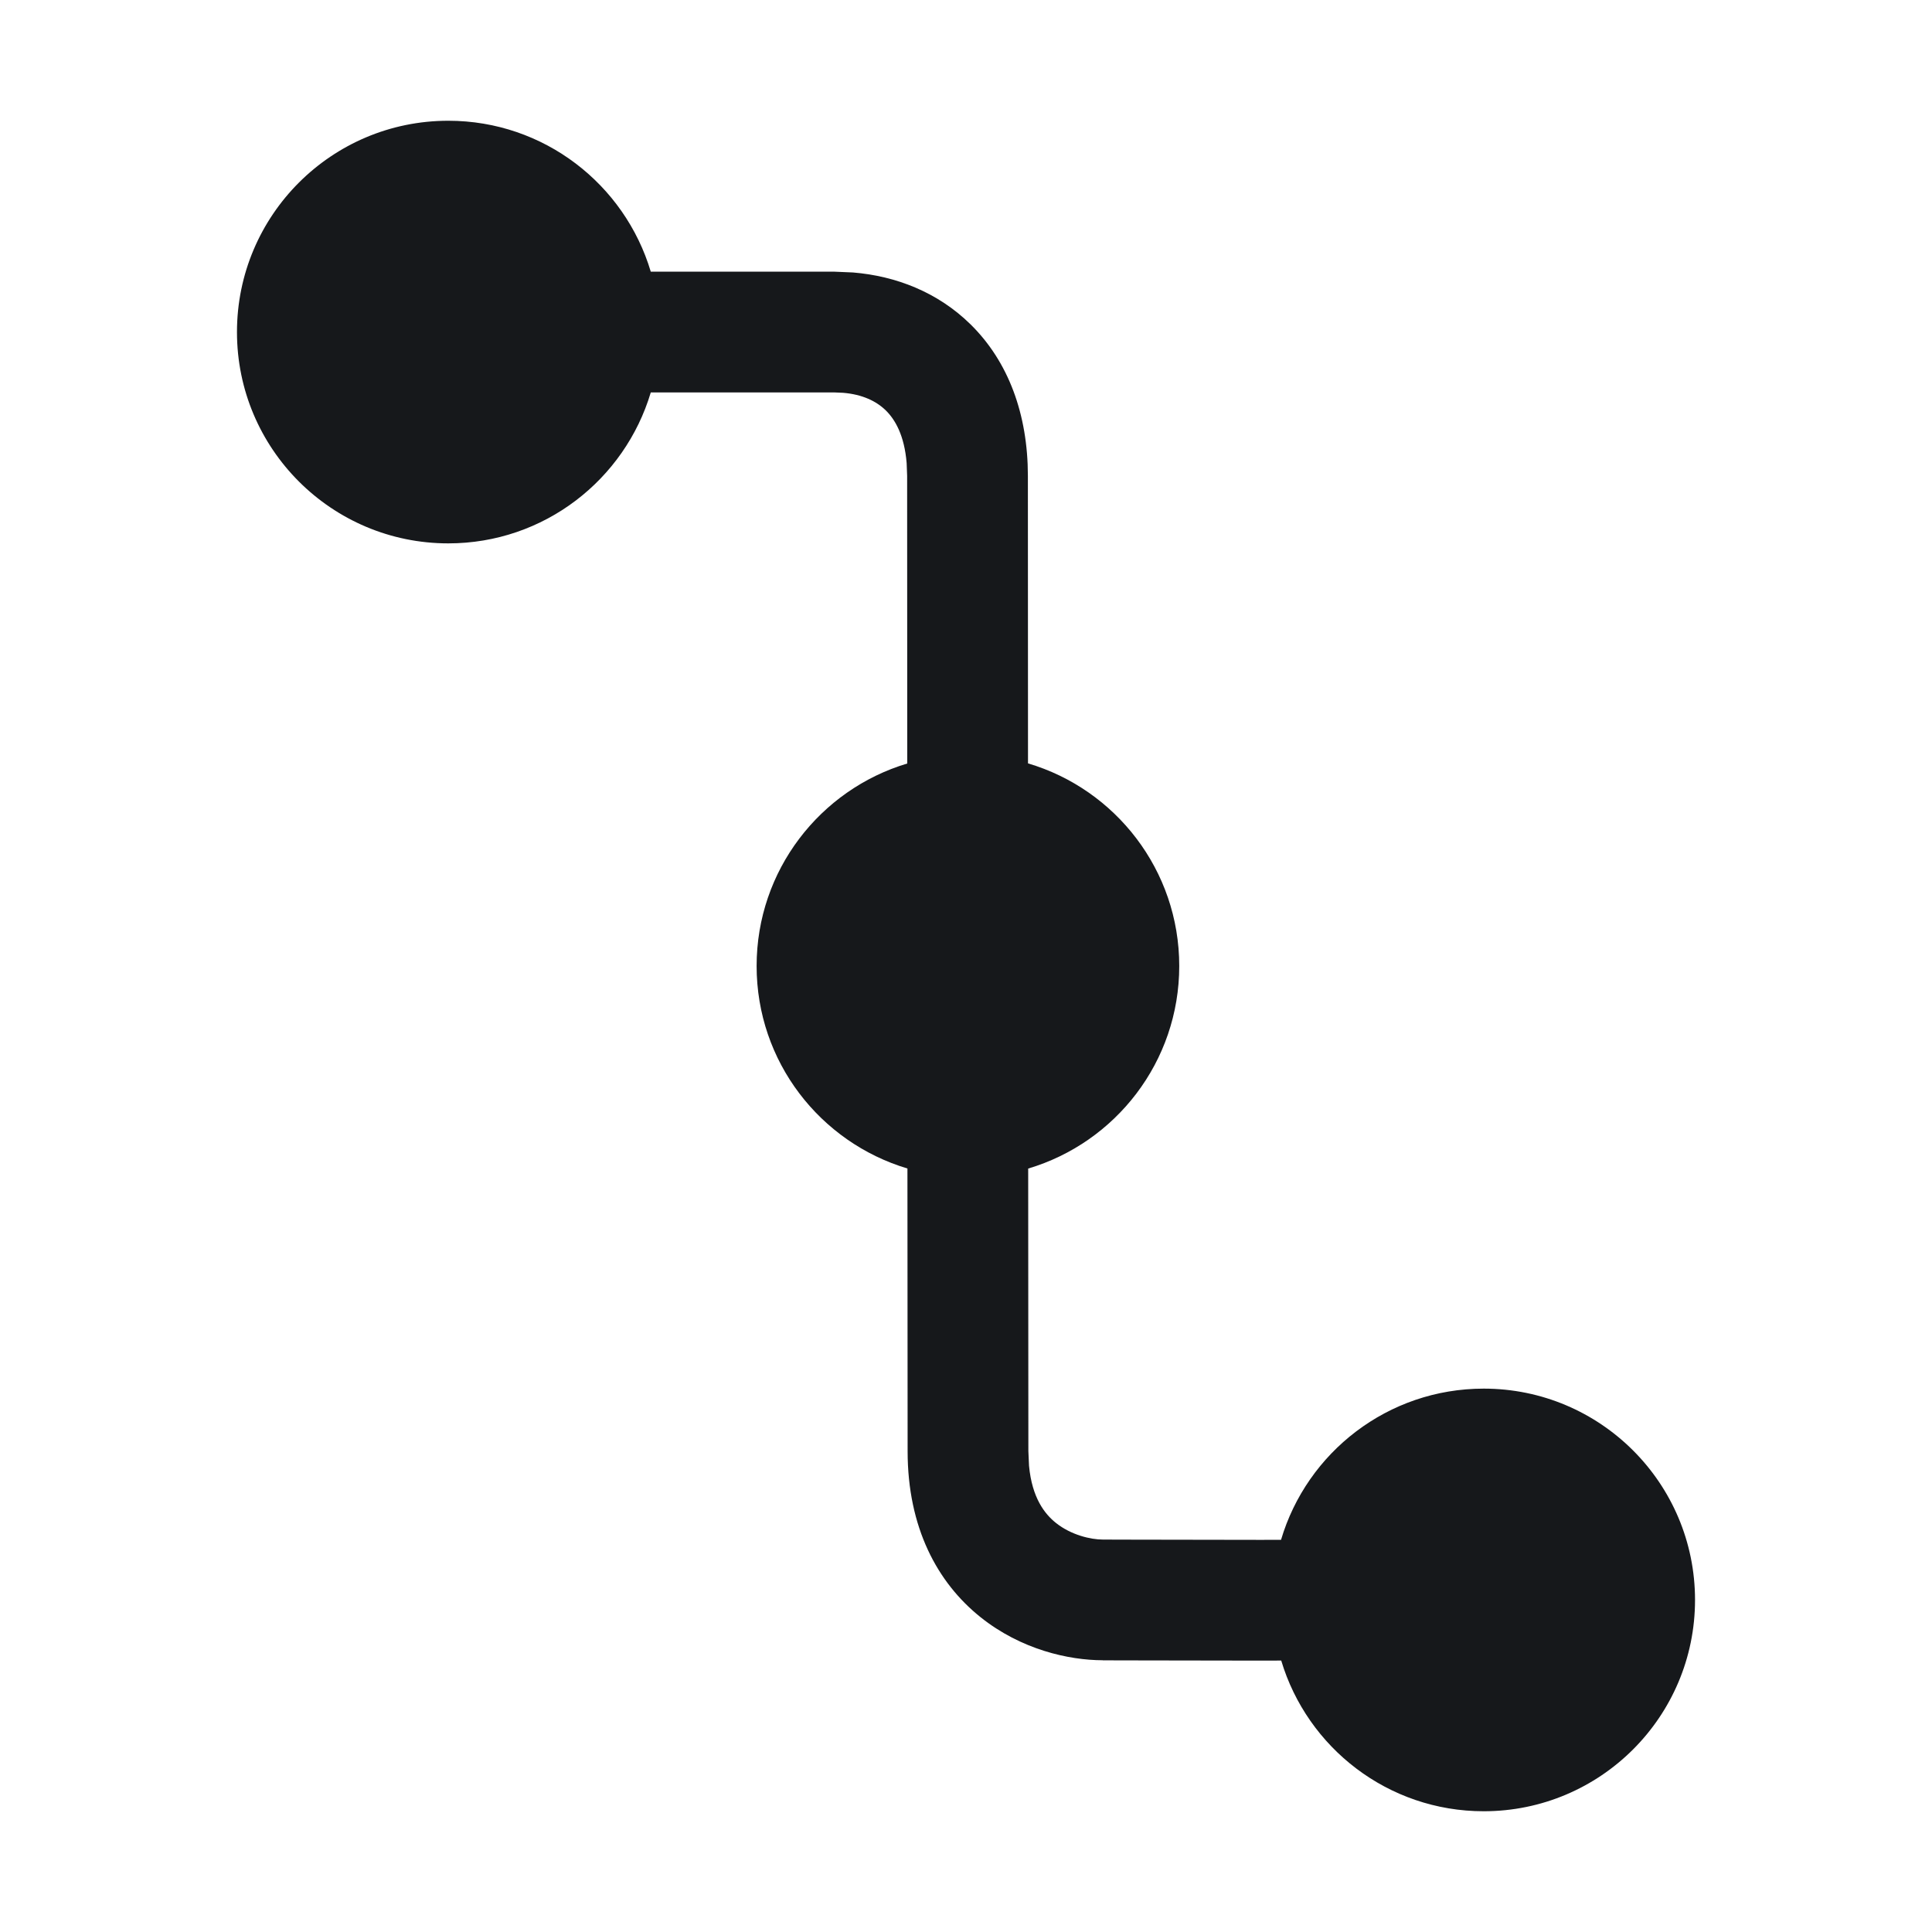 <svg width="32" height="32" viewBox="0 0 32 32" fill="none" xmlns="http://www.w3.org/2000/svg">
<g clip-path="url(#clip0_7823_55590)">
<path d="M7.425 2C9.011 2 10.348 3.055 10.779 4.5H13.824L14.128 4.513C14.838 4.571 15.533 4.839 16.076 5.373C16.703 5.99 17.024 6.862 17.025 7.88L17.027 12.644C18.475 13.072 19.532 14.413 19.532 16C19.532 17.586 18.477 18.925 17.03 19.355L17.033 24.034L17.044 24.279C17.094 24.811 17.304 25.076 17.489 25.224C17.742 25.426 18.068 25.5 18.266 25.5H18.325C18.361 25.5 18.414 25.501 18.482 25.501C18.618 25.501 18.815 25.502 19.055 25.502C19.536 25.503 20.192 25.504 20.892 25.505C21 25.505 21.109 25.504 21.218 25.504C21.647 24.056 22.988 23 24.575 23C26.508 23 28.075 24.567 28.075 26.5C28.075 28.433 26.508 30 24.575 30C22.991 30 21.653 28.948 21.221 27.504C21.11 27.504 21 27.505 20.89 27.505C20.19 27.504 19.532 27.503 19.051 27.502C18.811 27.502 18.614 27.501 18.477 27.501C18.409 27.501 18.356 27.5 18.32 27.5H18.264V27.499C17.702 27.498 16.912 27.323 16.24 26.785C15.524 26.212 15.033 25.301 15.033 24.035L15.03 19.354C13.585 18.922 12.532 17.585 12.532 16C12.532 14.416 13.584 13.078 15.027 12.646L15.025 7.881L15.017 7.671C14.98 7.211 14.825 6.948 14.673 6.799C14.516 6.644 14.281 6.532 13.964 6.506L13.824 6.5H10.779C10.348 7.945 9.011 9 7.425 9C5.492 9 3.925 7.433 3.925 5.5C3.925 3.567 5.492 2 7.425 2Z" fill="#16181B"/>
</g>
<defs>
<clipPath id="clip0_7823_55590">
<rect width="32" height="32" fill="white"/>
</clipPath>
</defs>
</svg>
